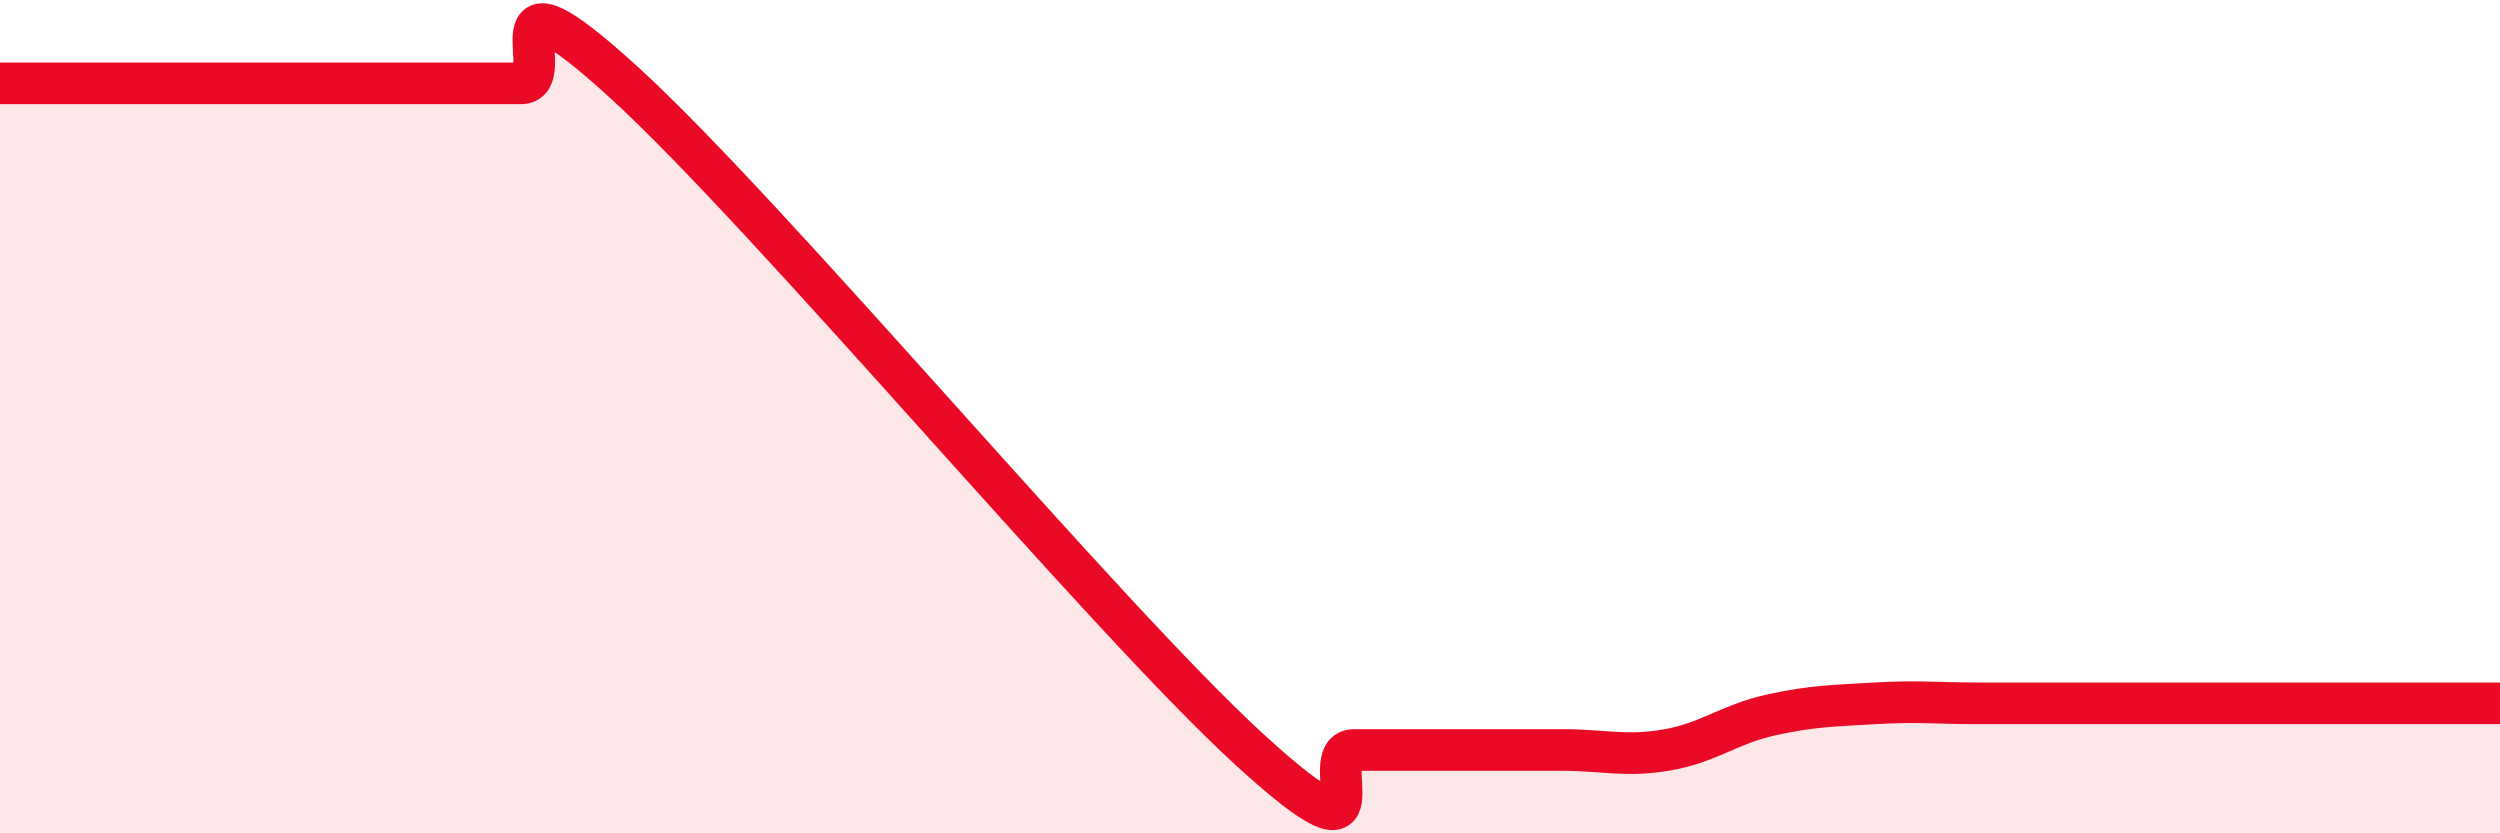 
    <svg width="60" height="20" viewBox="0 0 60 20" xmlns="http://www.w3.org/2000/svg">
      <path
        d="M 0,2 C 0.5,2 1.5,2 2.5,2 C 3.5,2 4,2 5,2 C 6,2 6.5,2 7.5,2 C 8.5,2 9,2 10,2 C 11,2 11.5,2 12.5,2 C 13.5,2 11.5,-1.2 15,2 C 18.5,5.2 26.5,14.8 30,18 C 33.5,21.2 31.5,18 32.5,18 C 33.5,18 34,18 35,18 C 36,18 36.5,18 37.5,18 C 38.5,18 39,18.17 40,18 C 41,17.83 41.5,17.38 42.5,17.16 C 43.5,16.94 44,16.94 45,16.88 C 46,16.82 46.5,16.88 47.5,16.88 C 48.5,16.88 49,16.88 50,16.88 C 51,16.88 51.5,16.88 52.5,16.88 C 53.5,16.88 54,16.88 55,16.88 C 56,16.88 56.5,16.88 57.5,16.88 C 58.5,16.88 59.5,16.88 60,16.88L60 20L0 20Z"
        fill="#EB0A25"
        opacity="0.1"
        stroke-linecap="round"
        stroke-linejoin="round"
      />
      <path
        d="M 0,2 C 0.5,2 1.5,2 2.5,2 C 3.5,2 4,2 5,2 C 6,2 6.5,2 7.5,2 C 8.5,2 9,2 10,2 C 11,2 11.5,2 12.5,2 C 13.5,2 11.5,-1.2 15,2 C 18.5,5.2 26.5,14.8 30,18 C 33.5,21.2 31.5,18 32.5,18 C 33.5,18 34,18 35,18 C 36,18 36.5,18 37.5,18 C 38.5,18 39,18.17 40,18 C 41,17.83 41.5,17.38 42.5,17.16 C 43.5,16.94 44,16.94 45,16.88 C 46,16.82 46.5,16.88 47.5,16.88 C 48.5,16.88 49,16.88 50,16.88 C 51,16.88 51.5,16.88 52.5,16.88 C 53.5,16.88 54,16.88 55,16.88 C 56,16.88 56.5,16.88 57.5,16.88 C 58.5,16.88 59.5,16.88 60,16.88"
        stroke="#EB0A25"
        stroke-width="1"
        fill="none"
        stroke-linecap="round"
        stroke-linejoin="round"
      />
    </svg>
  